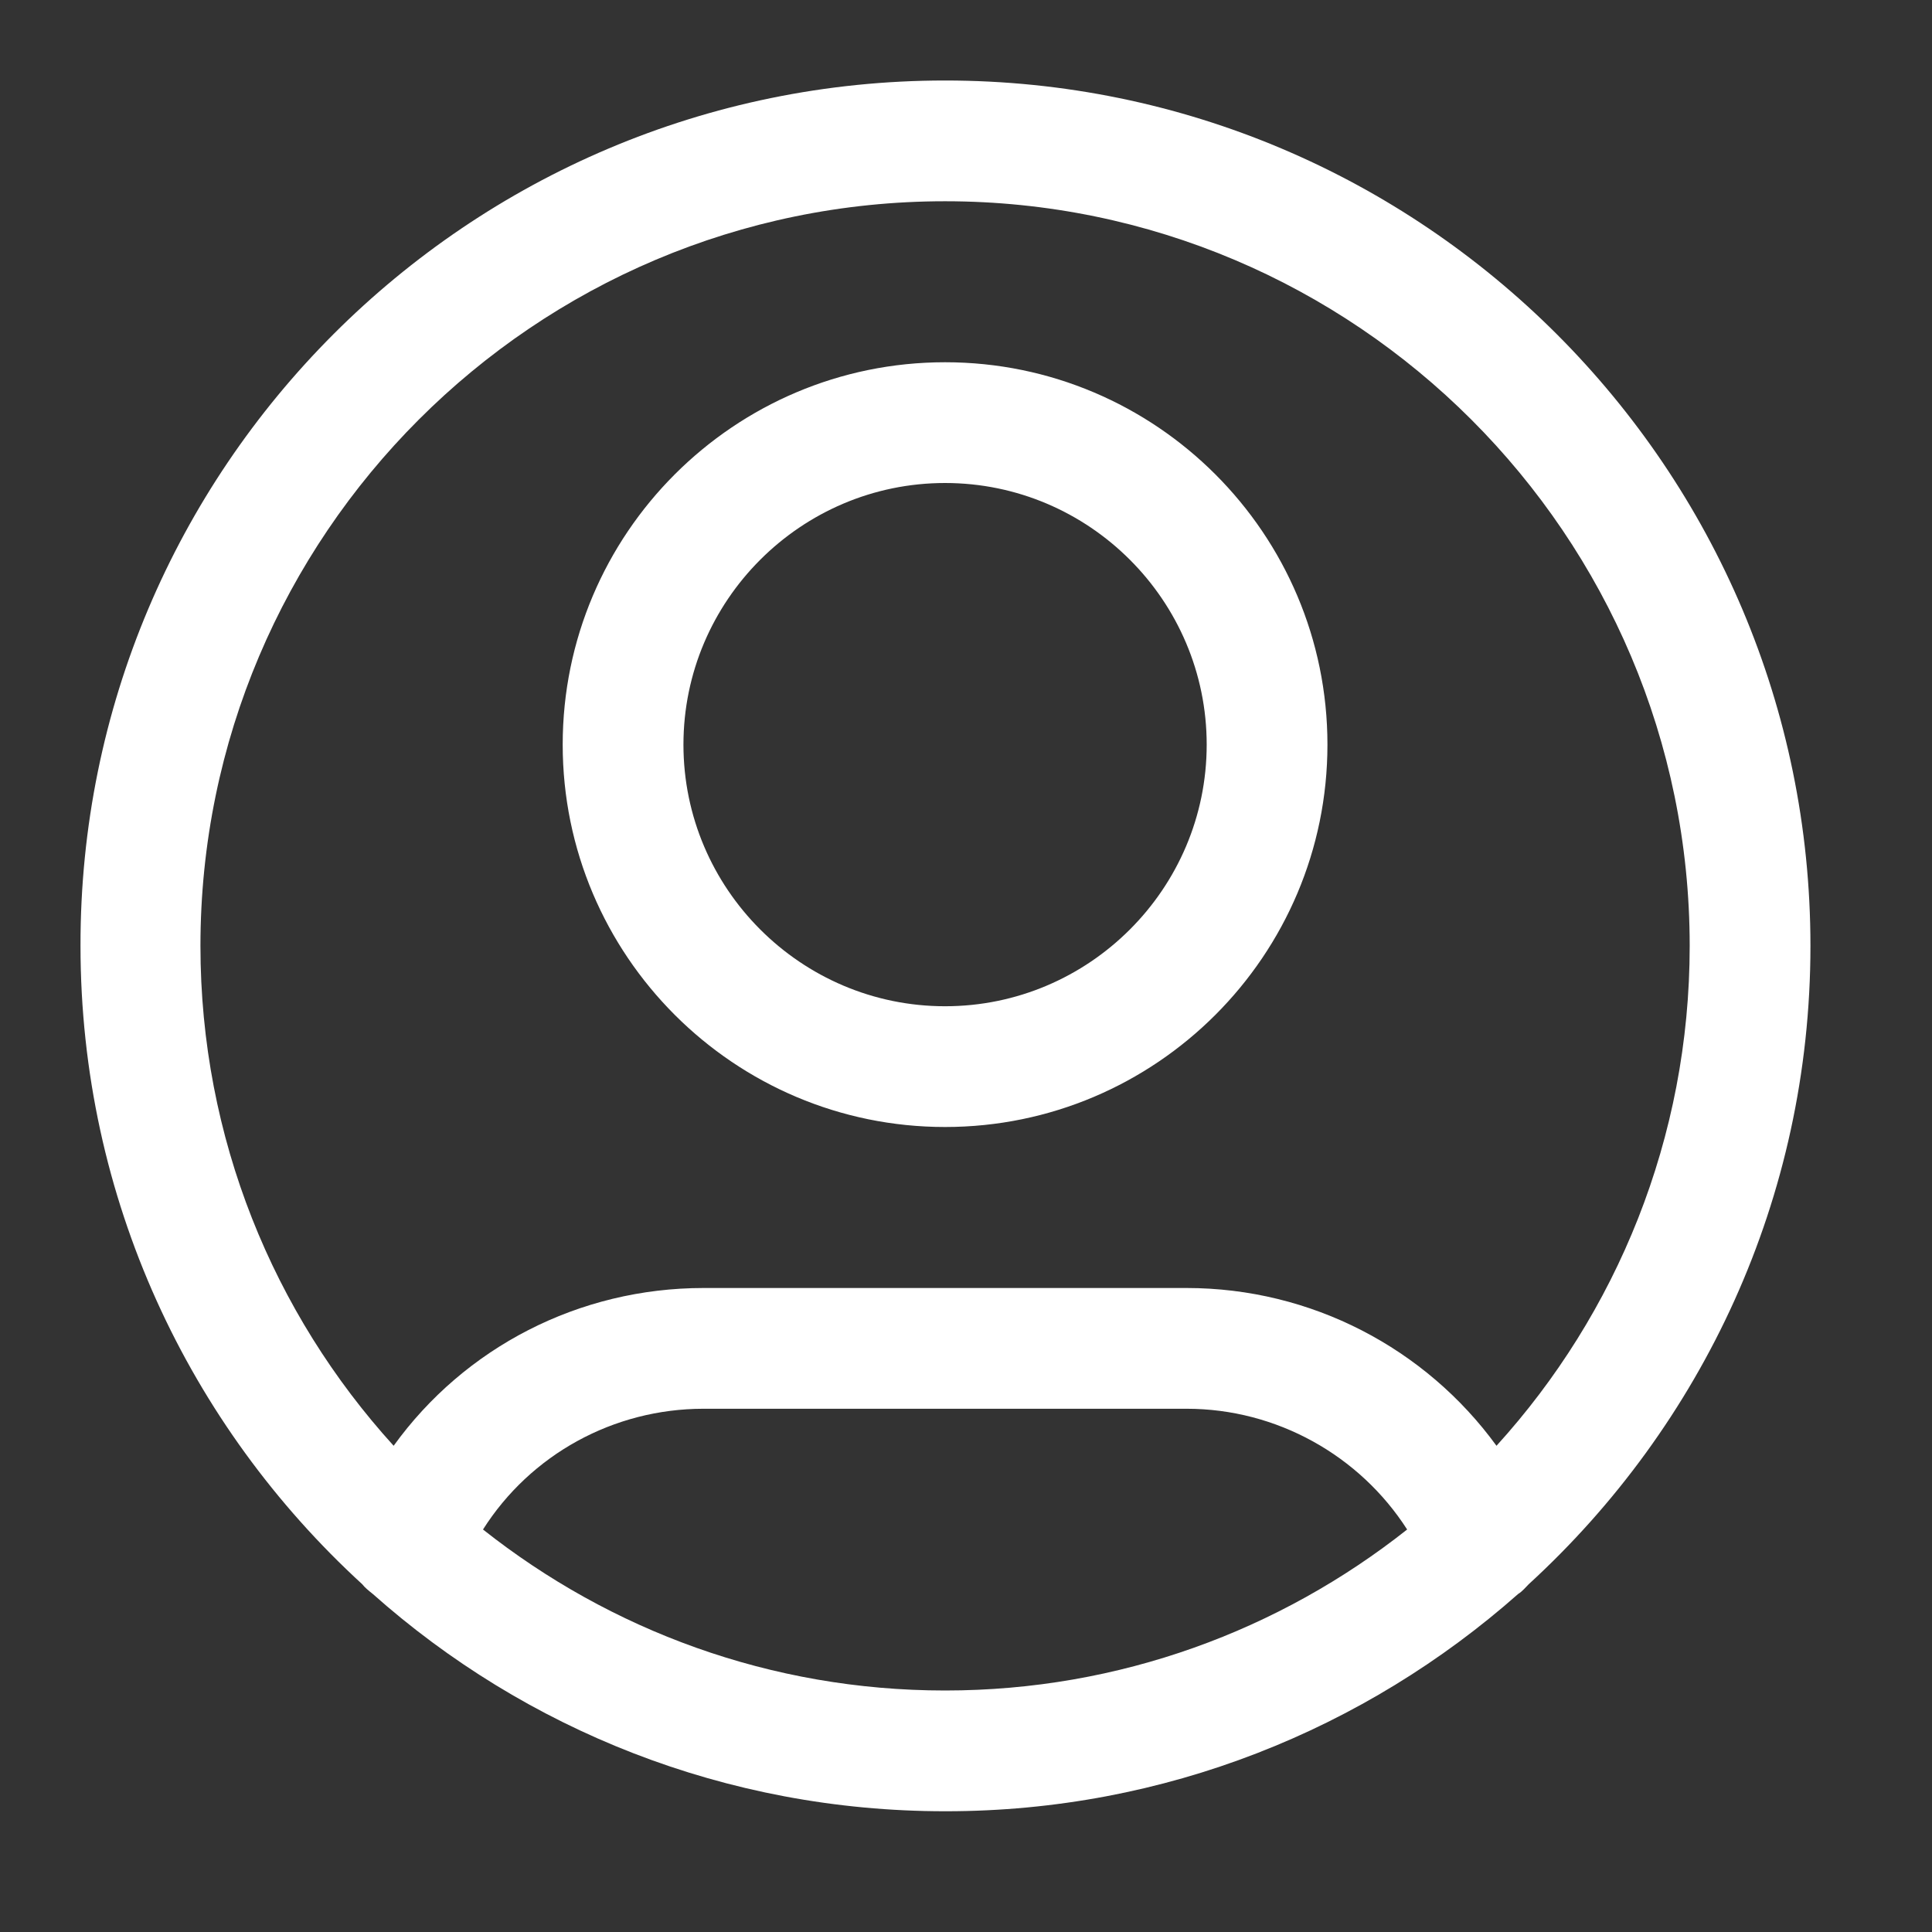 <svg width="24" height="24" viewBox="0 0 24 24" fill="none" xmlns="http://www.w3.org/2000/svg">
<rect x="0" y="0" width="24" height="24" fill="#333333" stroke="none"/>
<path d="M11.74 22.5C9.01 22.5 6.52 21.48 4.63 19.8C4.58 19.76 4.53 19.72 4.5 19.68C2.35 17.71 1 14.89 1 11.75C0.99 5.82 5.81 1 11.74 1C17.67 1 22.49 5.82 22.49 11.75C22.49 14.89 21.14 17.71 18.99 19.68C18.95 19.72 18.91 19.77 18.86 19.8C16.96 21.48 14.47 22.5 11.75 22.5H11.74ZM6 19C7.58 20.25 9.57 21 11.74 21C13.91 21 15.9 20.25 17.48 19C16.89 18.08 15.86 17.5 14.74 17.5H8.74C7.62 17.5 6.59 18.07 6 19ZM8.74 16H14.74C16.29 16 17.71 16.75 18.59 17.96C20.08 16.32 20.99 14.14 20.99 11.75C20.99 6.65 16.84 2.5 11.74 2.5C6.64 2.5 2.49 6.65 2.49 11.75C2.49 14.14 3.4 16.32 4.89 17.96C5.77 16.74 7.19 16 8.74 16ZM11.74 14C9.12 14 6.99 11.87 6.99 9.25C6.99 6.63 9.12 4.5 11.74 4.5C14.36 4.5 16.49 6.63 16.49 9.25C16.49 11.87 14.36 14 11.74 14ZM11.74 6C9.95 6 8.49 7.46 8.49 9.25C8.49 11.04 9.95 12.5 11.74 12.5C13.53 12.5 14.99 11.04 14.99 9.25C14.99 7.46 13.53 6 11.74 6Z" fill="white"/>
</svg>
